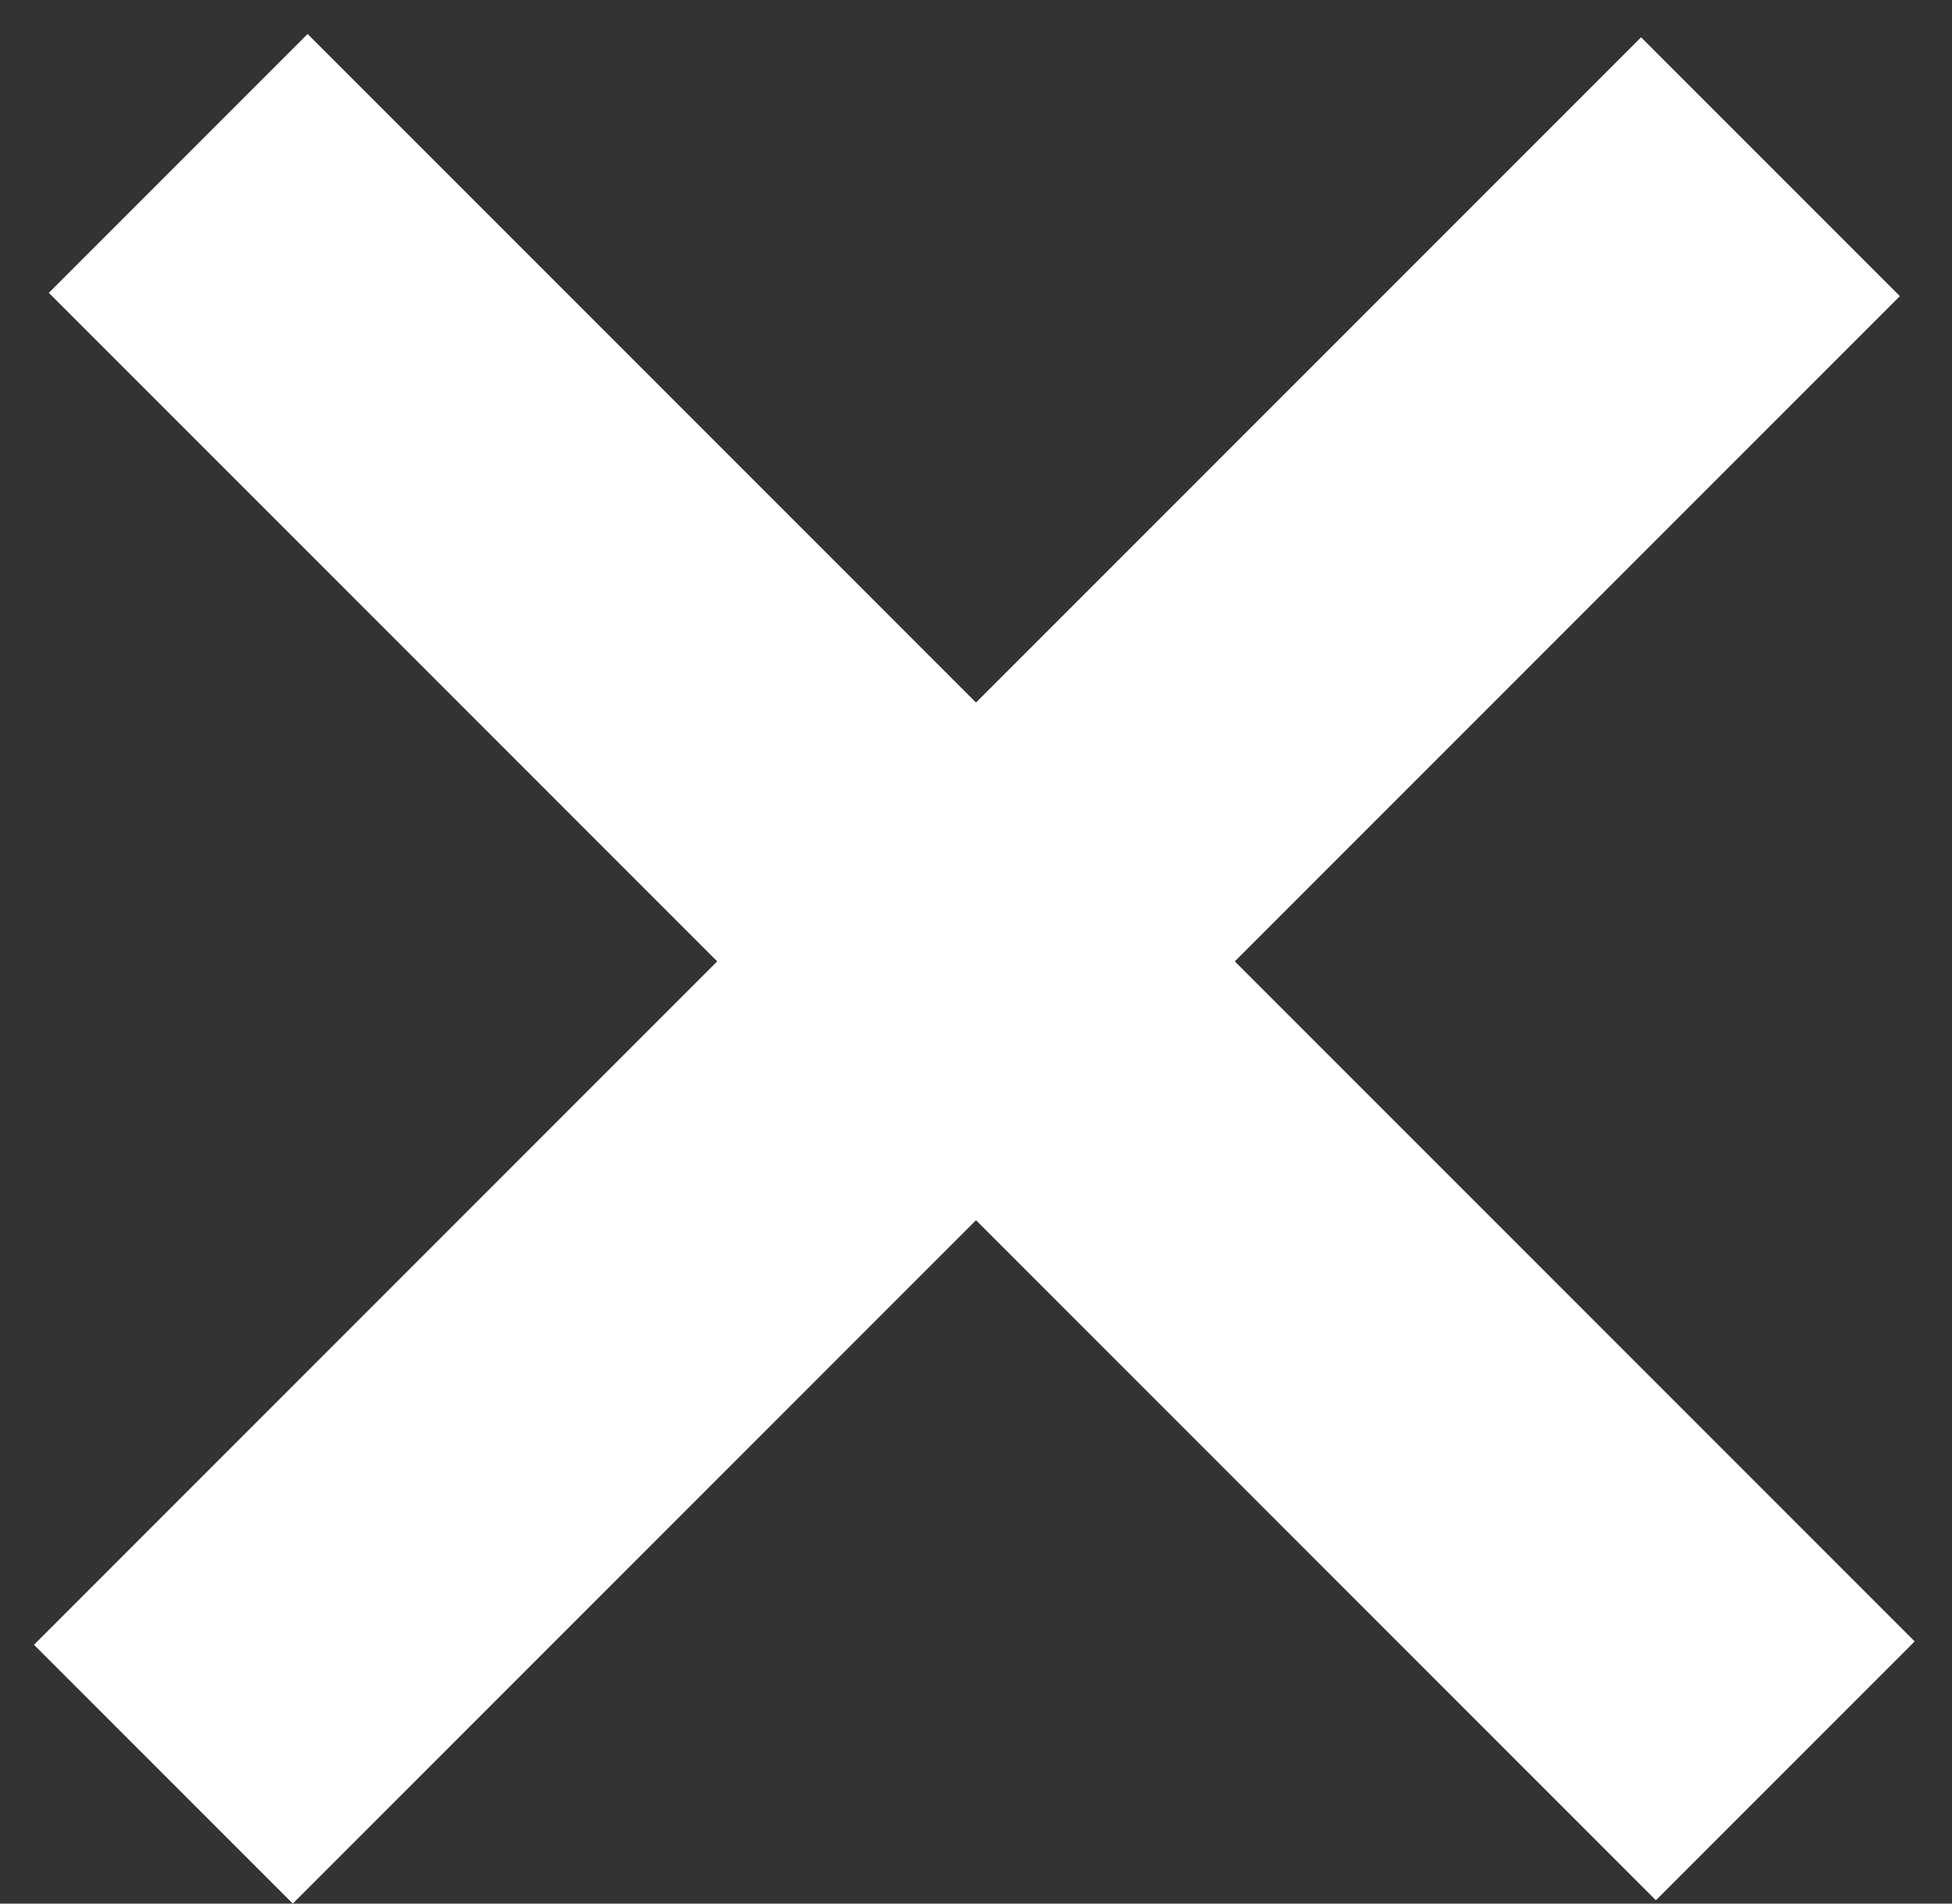 <svg width="40" height="39" viewBox="0 0 40 39" fill="none" xmlns="http://www.w3.org/2000/svg">
<rect x="0" y="0" width="40" height="39" fill="#333333" stroke="none"/>
<line x1="3.652" y1="3.348" x2="36.584" y2="36.28" stroke="white" stroke-width="7.5"/>
<line x1="3.348" y1="36.348" x2="36.28" y2="3.416" stroke="white" stroke-width="7.5"/>
</svg>
